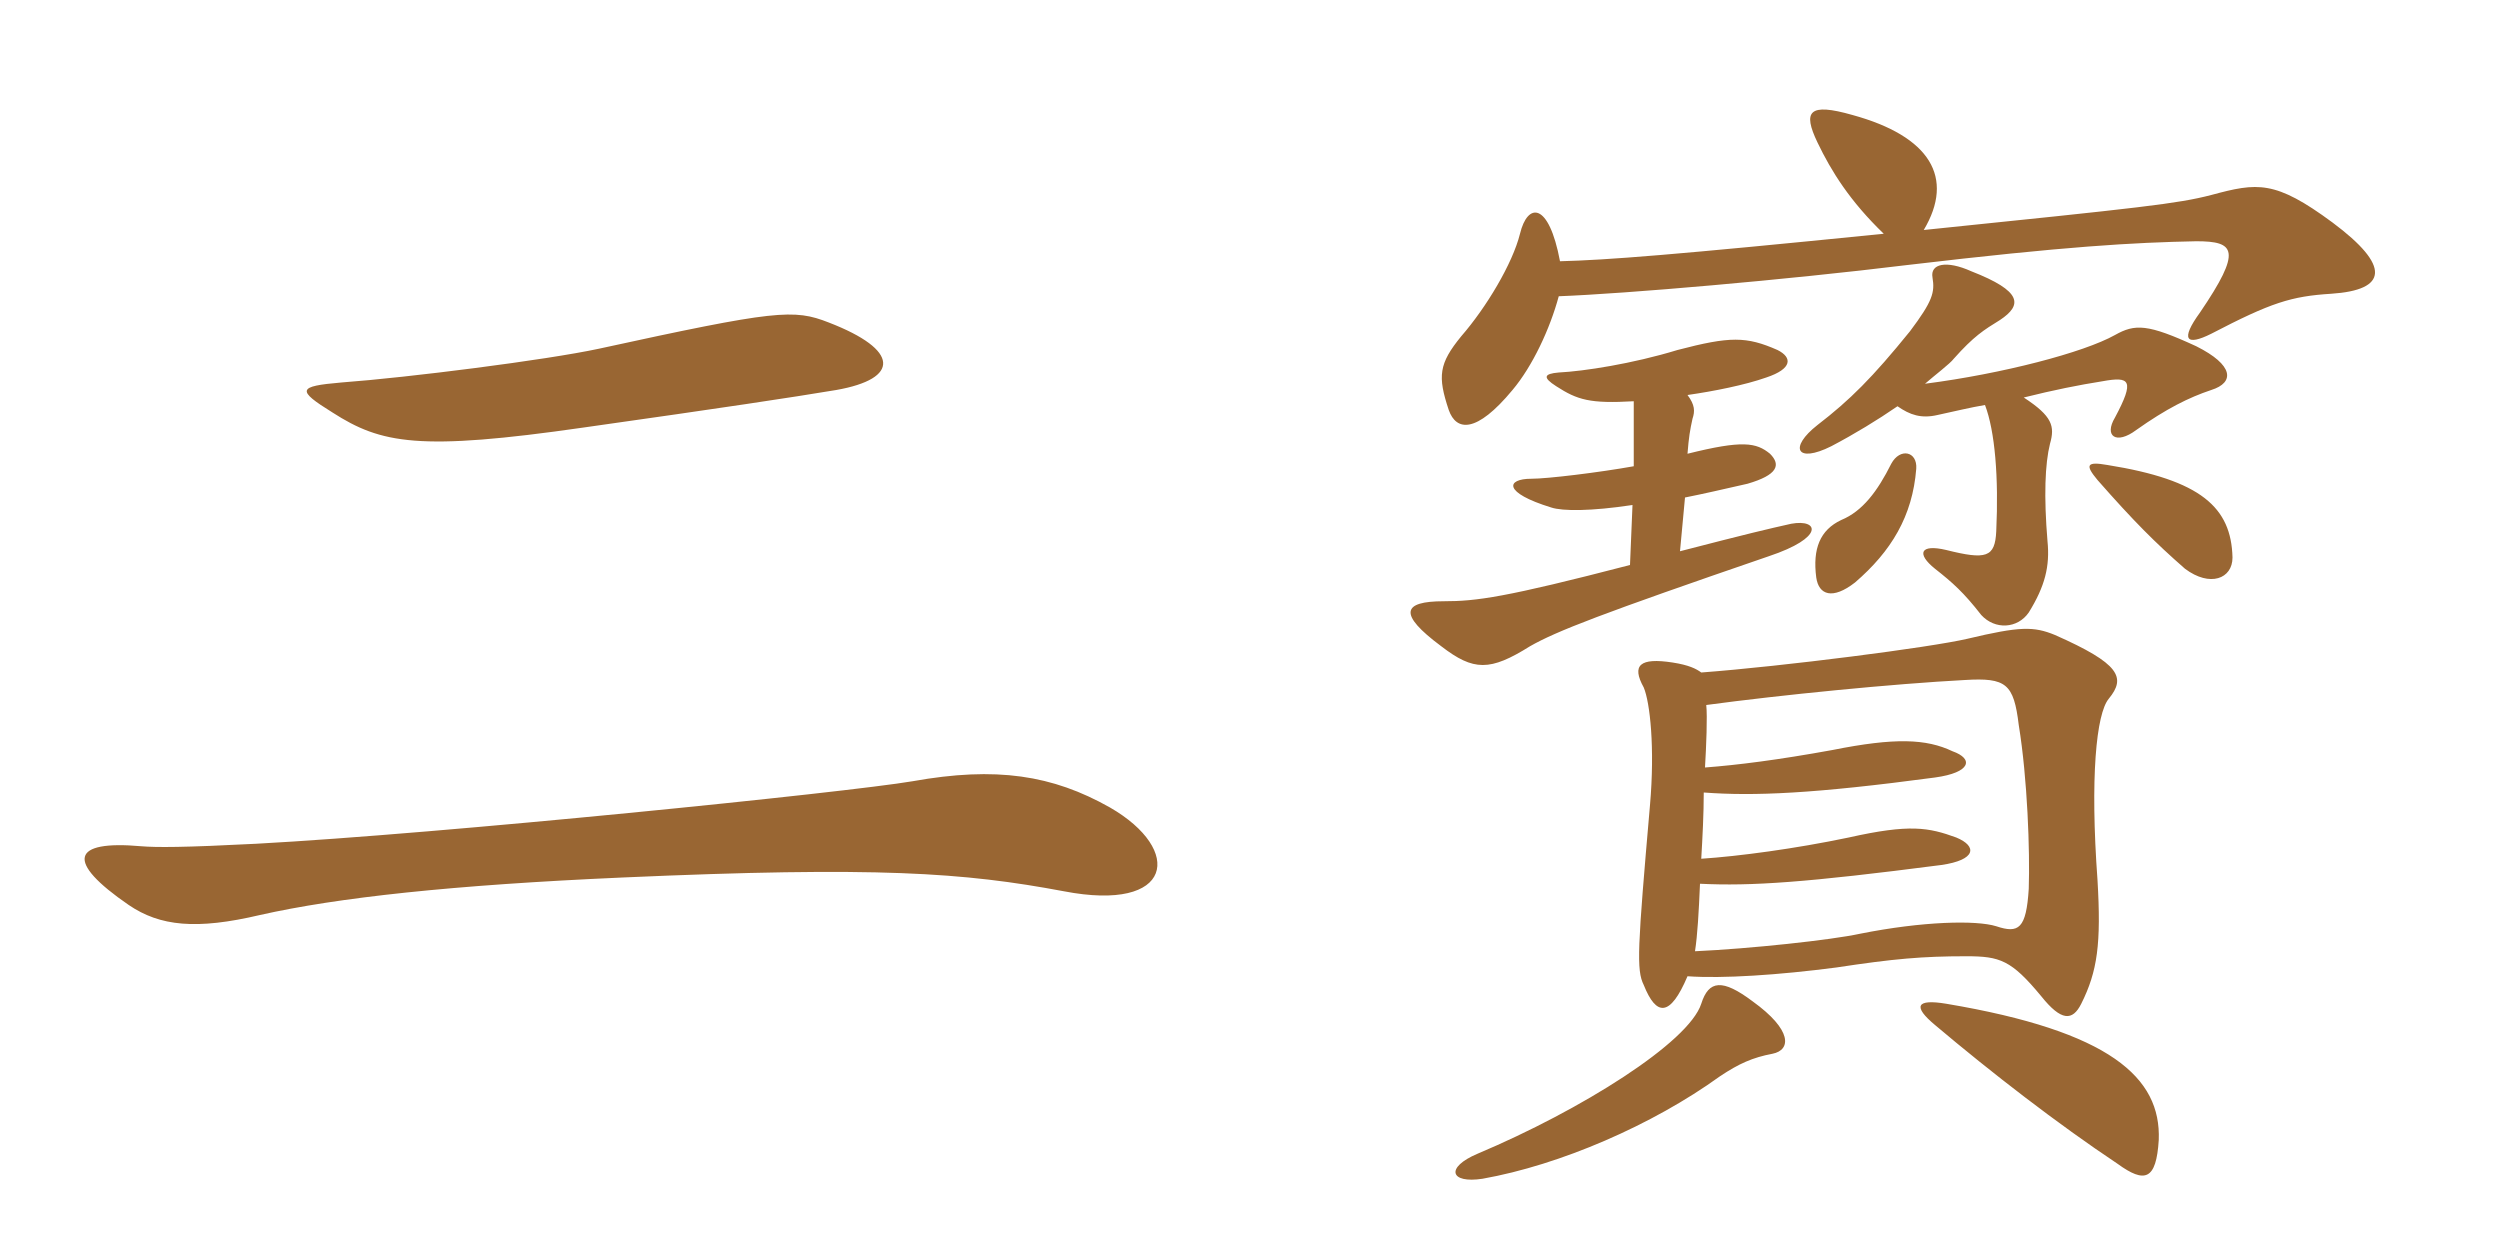 <svg xmlns="http://www.w3.org/2000/svg" xmlns:xlink="http://www.w3.org/1999/xlink" width="300" height="150"><path fill="#996633" padding="10" d="M100.35 46.80C108 45.45 108 42 99.45 38.70C95.25 37.05 93.15 37.20 71.85 41.85C65.55 43.20 49.05 45.30 40.95 45.90C35.70 46.35 35.55 46.80 39.90 49.50C45.75 53.25 50.25 54.15 70.05 51.30C87 48.90 94.95 47.70 100.35 46.80ZM133.20 96.90C126.30 93 119.55 91.95 109.50 93.75C101.55 95.10 52.95 100.05 30.75 101.25C22.05 101.70 18.75 101.70 16.95 101.55C8.55 100.80 7.80 103.35 15.45 108.60C19.20 111.15 23.55 111.60 31.20 109.80C40.50 107.70 54.30 106.20 74.70 105.30C105.30 103.95 115.65 104.70 127.65 106.95C140.85 109.50 142.05 102 133.20 96.90ZM259.05 136.80C259.35 129.30 253.20 123.75 233.55 120.45C229.95 119.85 229.50 120.75 232.20 123C238.95 128.70 246.90 134.85 254.10 139.65C257.40 142.05 258.75 141.60 259.05 136.80ZM212.70 126.45C214.95 126 215.10 123.60 210.30 120.15C206.70 117.45 205.05 117.60 204.15 120.45C202.65 125.10 189.75 133.20 177.30 138.45C173.40 140.10 174 142.05 177.90 141.45C187.20 139.80 198.30 135 206.40 129.15C208.65 127.65 210.30 126.90 212.70 126.45ZM204.75 84.60C213.60 83.40 227.25 82.05 235.80 81.60C240.75 81.30 241.65 82.05 242.25 87C243.30 93.45 243.60 102.15 243.45 106.65C243.15 111.45 242.25 112.05 239.55 111.15C237.15 110.40 230.70 110.55 223.20 112.05C219.75 112.80 210 113.85 203.40 114.15C203.70 112.20 203.85 109.50 204 106.05C210.15 106.35 216.75 105.90 232.95 103.80C237.15 103.20 237.30 101.55 234.75 100.50C231.45 99.30 229.20 98.85 221.85 100.50C215.40 101.85 208.65 102.75 204.15 103.05C204.30 100.50 204.45 97.65 204.45 95.10C210.45 95.55 217.65 95.25 232.20 93.30C236.55 92.70 236.85 91.05 234.30 90.15C231.15 88.65 227.40 88.50 219.90 90C213.30 91.20 208.50 91.80 204.60 92.10C204.75 89.55 204.90 85.95 204.75 84.60ZM202.50 117.15C206.70 117.45 213.45 117 220.35 116.10C227.25 115.05 230.70 114.75 235.95 114.75C240 114.75 241.35 115.20 244.95 119.55C247.35 122.55 248.70 122.55 249.75 120.45C251.70 116.55 252.15 113.25 251.70 105.60C250.80 93.30 251.55 85.65 253.05 83.85C255.15 81.30 254.40 79.65 246.60 76.20C244.05 75.15 242.40 75.15 236.10 76.65C231.60 77.70 214.05 79.95 204.15 80.70C203.55 80.25 202.65 79.80 200.70 79.50C196.80 78.90 195.75 79.80 197.25 82.50C198 84.30 198.60 89.70 198 96.60C196.50 113.85 196.35 116.40 197.25 118.20C198.75 121.95 200.40 122.10 202.50 117.15ZM202.50 47.40C205.65 46.95 209.40 46.20 211.95 45.30C215.10 44.25 215.10 42.90 213.30 42C209.55 40.35 207.60 40.35 201.30 42C195.90 43.65 190.05 44.55 187.05 44.70C185.25 44.85 185.10 45.30 186.75 46.35C189.30 48 190.80 48.45 196.05 48.15L196.05 55.95C191.85 56.70 185.70 57.45 183.75 57.45C180.75 57.45 180.30 59.10 186.15 60.90C187.50 61.35 190.95 61.35 195.90 60.60L195.60 67.80C180.60 71.70 177.15 72.15 173.25 72.15C168.30 72.15 167.70 73.65 172.95 77.55C176.85 80.55 178.80 80.55 183.60 77.55C186.75 75.75 192.15 73.65 212.25 66.75C219 64.50 218.25 62.25 214.95 62.85C212.25 63.45 209.70 64.05 201.60 66.15L202.20 59.70C204.45 59.25 206.40 58.80 209.70 58.05C213.30 57 213.75 55.80 212.40 54.45C210.75 53.10 209.10 52.80 202.50 54.45C202.65 52.50 202.80 51.60 203.10 50.25C203.40 49.35 203.40 48.60 202.50 47.40ZM187.05 35.55C195 35.25 214.20 33.60 228.90 31.80C247.95 29.55 256.05 29.10 263.55 28.95C268.20 28.95 269.10 30 264 37.50C261.60 40.80 262.35 41.55 265.35 40.05C272.55 36.30 274.95 35.55 279.75 35.25C286.50 34.80 286.95 31.95 279.90 26.70C273 21.60 270.90 21.90 265.35 23.40C261.30 24.45 257.10 24.90 230.85 27.60C234.60 21.30 231.60 16.35 222.30 13.80C217.05 12.30 216.30 13.35 218.10 17.10C219.75 20.55 222 24.15 226.05 28.05C200.70 30.60 192.90 31.20 187.20 31.35C185.85 24.15 183.30 24.30 182.40 28.05C181.50 31.65 178.35 36.90 175.35 40.35C172.65 43.65 172.50 45.15 173.85 49.20C174.75 51.75 177.15 52.05 181.50 46.80C183.90 43.95 186 39.45 187.05 35.55ZM229.95 56.25C230.10 54.15 228 53.70 226.95 55.65C225.30 58.95 223.50 61.35 220.95 62.40C218.40 63.60 217.50 65.85 217.95 69.30C218.25 71.40 219.90 72 222.60 69.90C226.95 66.15 229.50 61.95 229.95 56.25ZM267.90 66.90C267.75 60.90 264.15 57.60 252.90 55.80C250.35 55.35 250.20 55.80 251.70 57.60C256.05 62.55 258.60 65.10 262.20 68.25C265.20 70.50 267.90 69.45 267.90 66.90ZM227.70 48.75C229.20 49.80 230.55 50.25 232.50 49.80C234.60 49.35 236.40 48.90 238.20 48.60C239.40 51.75 239.85 57.30 239.55 63.75C239.40 66.90 238.35 67.20 233.55 66C230.40 65.25 229.95 66.45 232.20 68.25C234.30 69.90 235.65 71.10 237.75 73.80C239.40 75.60 242.10 75.45 243.45 73.50C245.40 70.35 246 67.95 245.70 64.95C245.25 59.55 245.40 55.65 246 53.25C246.60 51.15 246.30 49.95 242.85 47.70C246.45 46.80 249.45 46.20 252.30 45.75C255.60 45.15 256.20 45.60 253.80 50.10C252.45 52.35 253.95 53.40 256.35 51.60C259.95 49.05 262.65 47.70 265.35 46.80C268.20 45.90 268.05 43.80 263.55 41.55C257.70 38.85 256.20 38.85 253.80 40.20C250.05 42.30 240.30 44.85 231 46.05C232.20 45 234 43.65 234.45 43.05C236.85 40.35 238.05 39.60 240 38.40C242.70 36.60 242.70 34.95 236.55 32.55C233.55 31.20 231.60 31.65 231.90 33.30C232.20 35.10 231.90 36.15 229.20 39.75C224.70 45.30 222 48 218.10 51C214.65 53.70 215.55 55.65 219.75 53.55C222.60 52.05 225.30 50.40 227.70 48.75Z"/></svg>